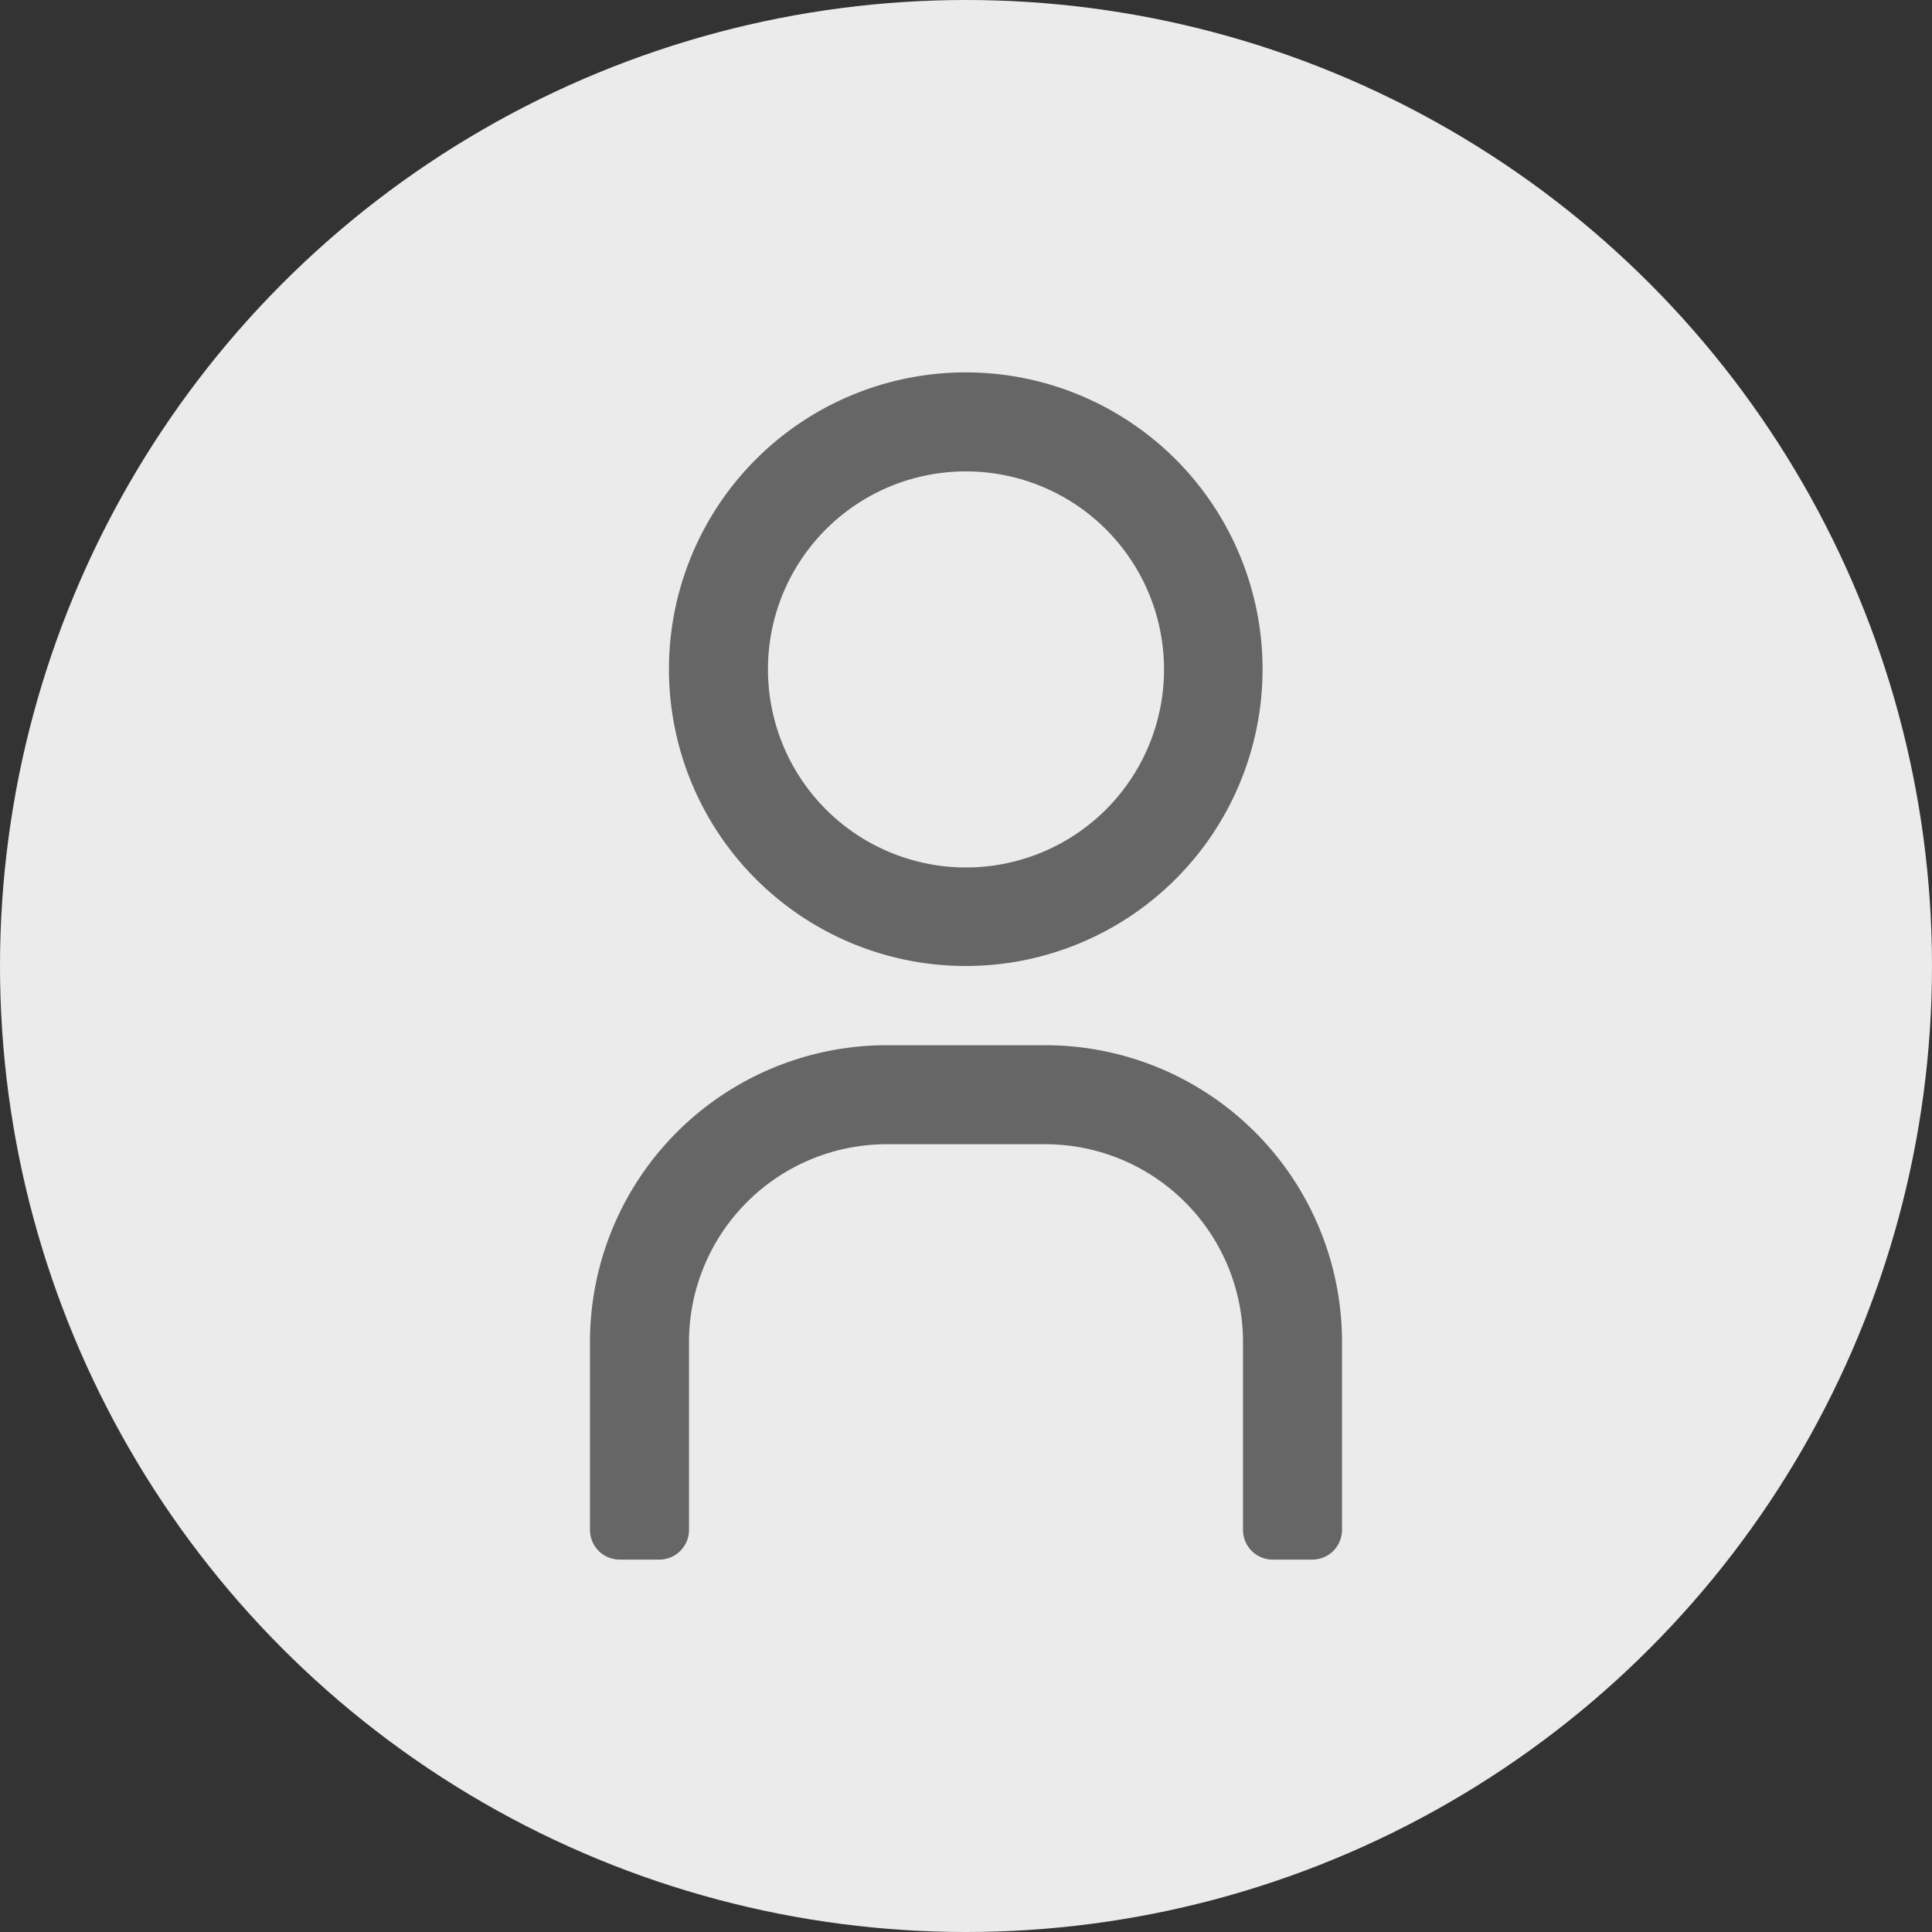 <svg id="Capa_1" data-name="Capa 1" xmlns="http://www.w3.org/2000/svg" viewBox="0 0 80 80"><rect x="0" y="0" width="80" height="80" fill="#333333" stroke="none"/><defs><style>.cls-1{fill:#ebebeb;}.cls-2{fill:#666;}</style></defs><title>persona-ico-fondo</title><circle class="cls-1" cx="40" cy="40" r="40"/><path class="cls-2" d="M40,19.52a8.2,8.2,0,1,1-8.2,8.19A8.19,8.19,0,0,1,40,19.52M40,40A12.29,12.29,0,1,0,27.7,27.71,12.29,12.29,0,0,0,40,40"/><path class="cls-2" d="M25.66,64.58H27.3a1.23,1.23,0,0,0,1.23-1.23V55.57a8.19,8.19,0,0,1,8.19-8.19h6.56a8.19,8.19,0,0,1,8.19,8.19v7.78a1.23,1.23,0,0,0,1.23,1.23h1.64a1.23,1.23,0,0,0,1.23-1.23V55.57A12.29,12.29,0,0,0,43.28,43.28H36.72A12.29,12.29,0,0,0,24.43,55.57v7.78a1.23,1.23,0,0,0,1.23,1.23"/></svg>